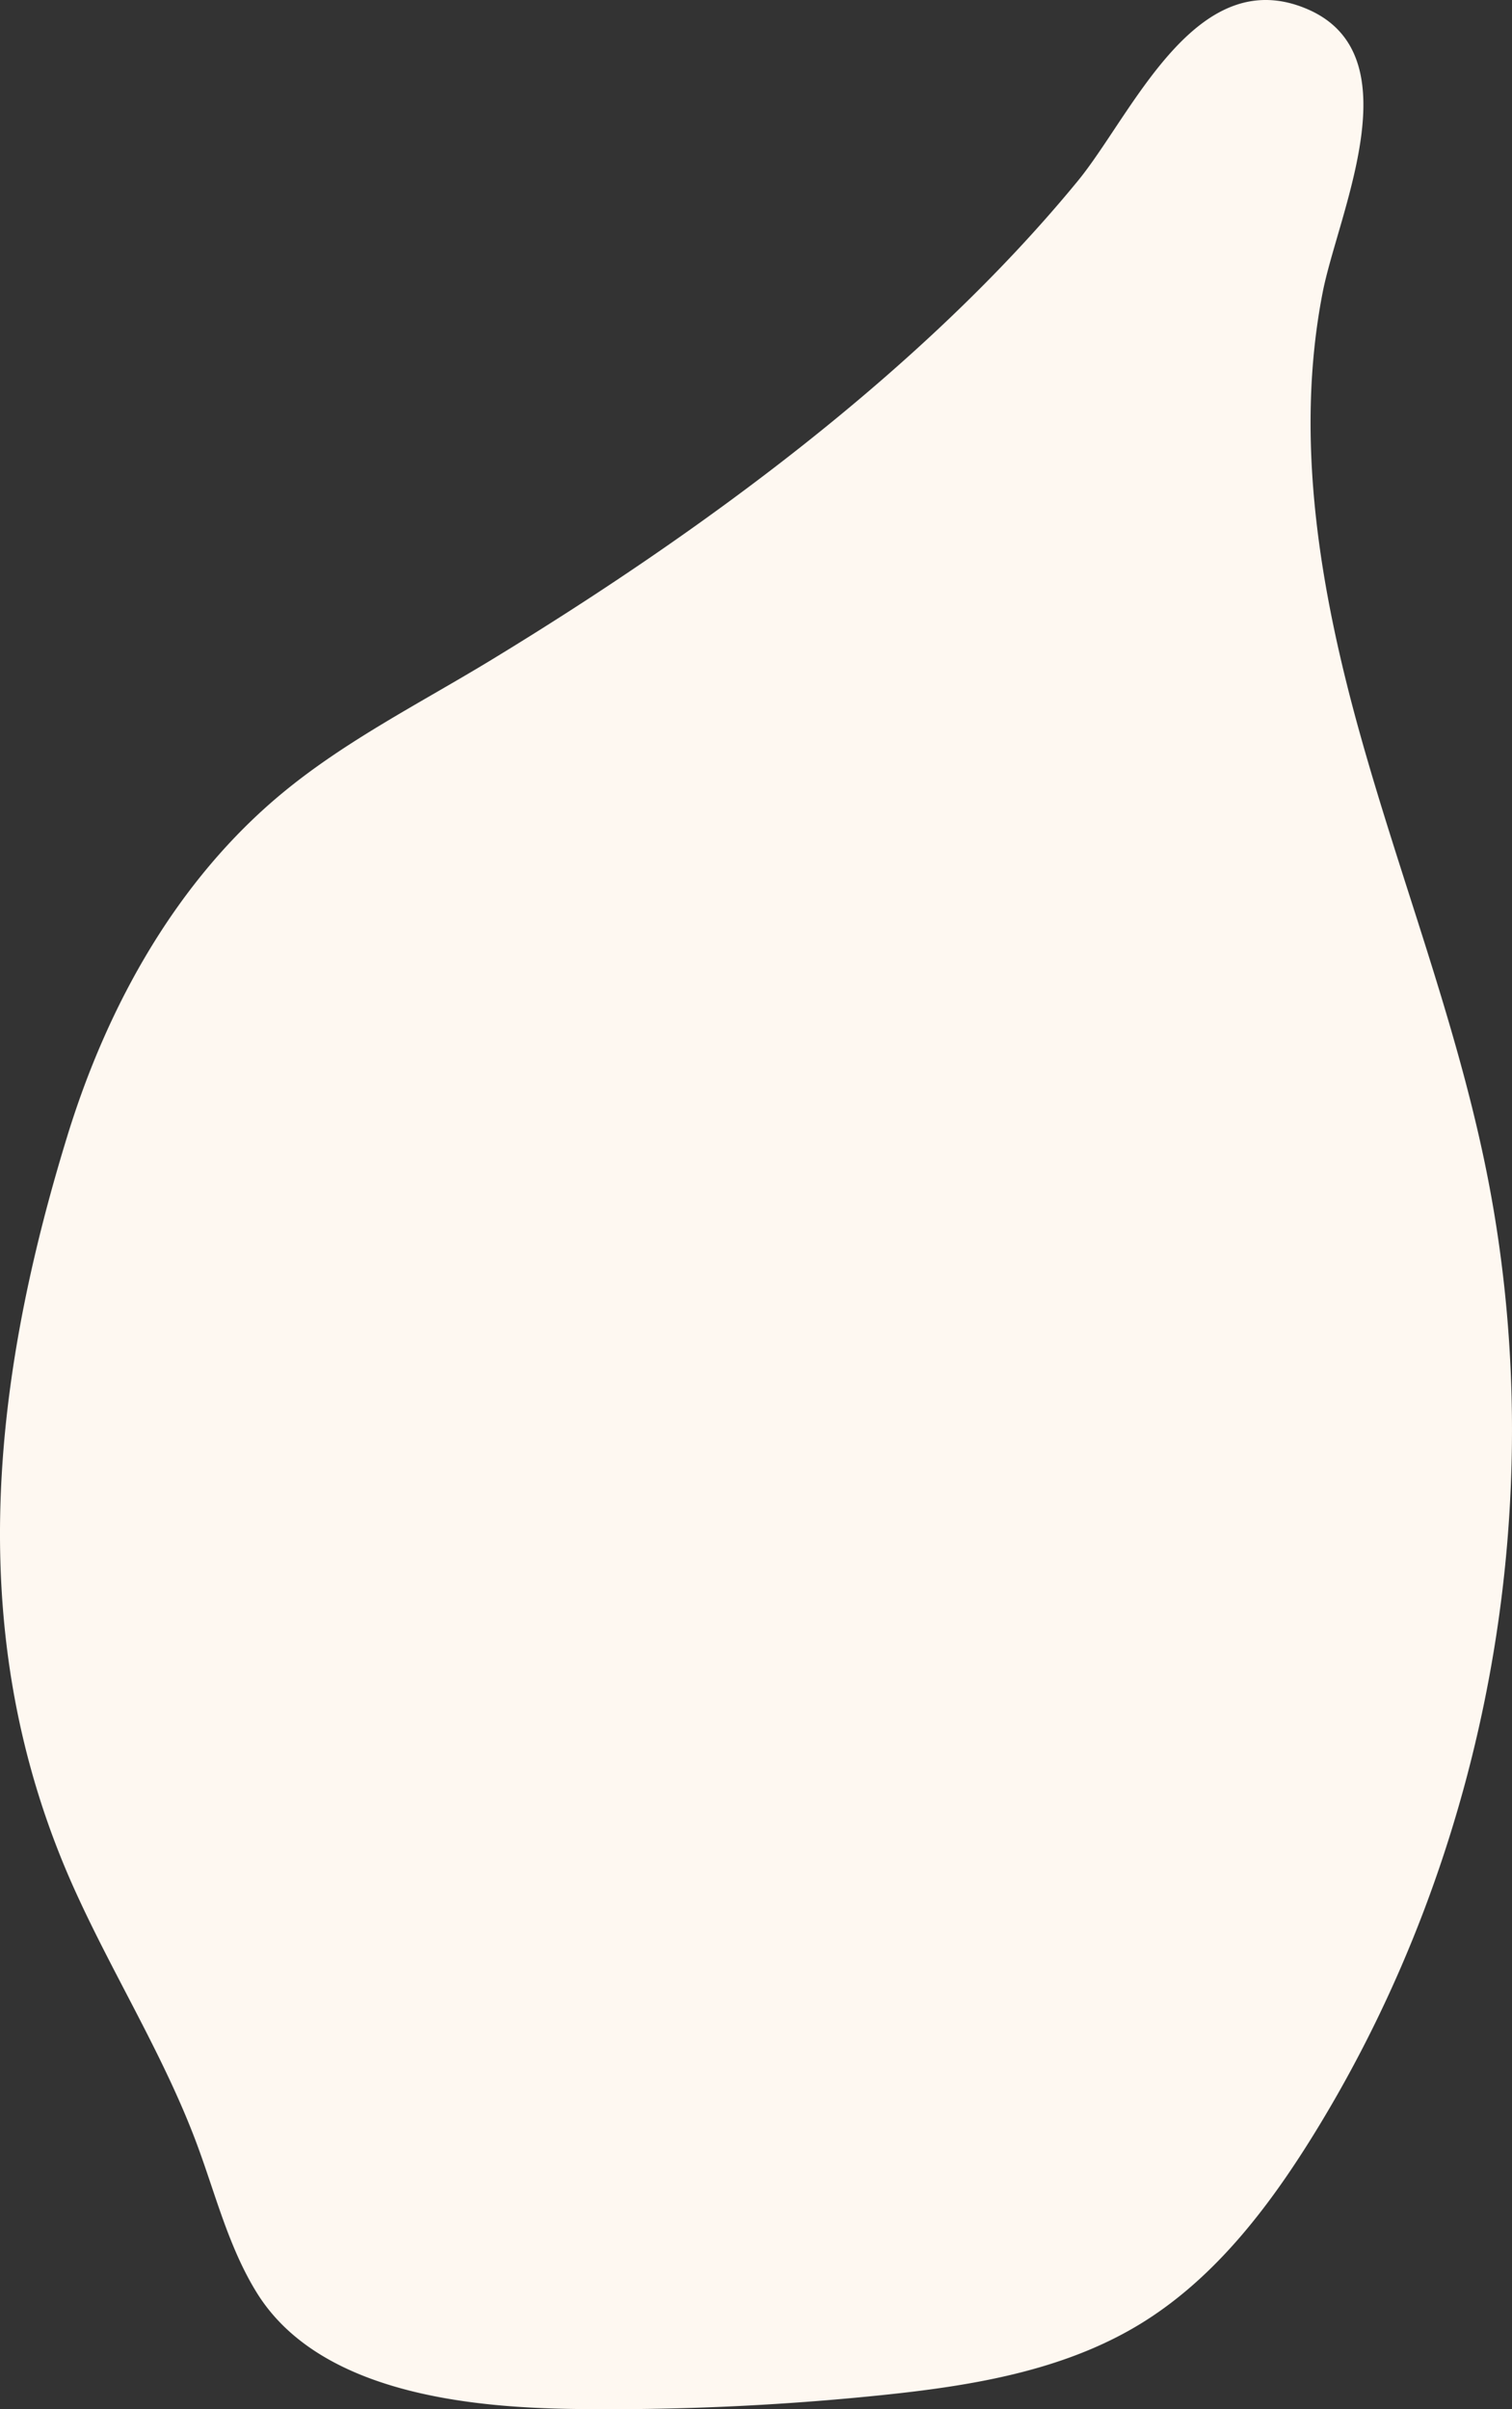 <svg xmlns="http://www.w3.org/2000/svg" width="344.294" height="548.299" viewBox="0 0 344.294 548.299">
  <rect x="0" y="0" width="344.294" height="548.299" fill="#333333" stroke="none"/>
  <path id="Path_2149" data-name="Path 2149" d="M2086.311,258.383q-.653.851-1.3,1.637c-35.5,43.2-85.845,79.938-133.426,108.883-16.118,9.8-33.147,18.343-47.678,30.374-23.941,19.822-39.72,48.165-48.87,77.869-17.7,57.478-23.75,115.629,1.682,171.809,8.82,19.483,20.326,37.748,27.789,57.79,4.244,11.4,7.21,23.425,13.613,33.765,14.053,22.7,47.962,26.157,72.152,26.48a604.215,604.215,0,0,0,69.933-3.122c20.422-2.1,41.352-5.463,58.907-16.108,16.73-10.144,29.078-26.139,39.4-42.759,40.459-65.143,54.846-145.992,39.344-221.093-6.874-33.3-19.288-65.174-28.451-97.92s-15.071-67.334-8.558-100.707c3.529-18.084,20.872-54.066-3.542-64.481C2112.77,210.333,2098.529,242.45,2086.311,258.383Z" transform="translate(-1839.663 -218.745)" fill="#fef8f1"/>
</svg>
